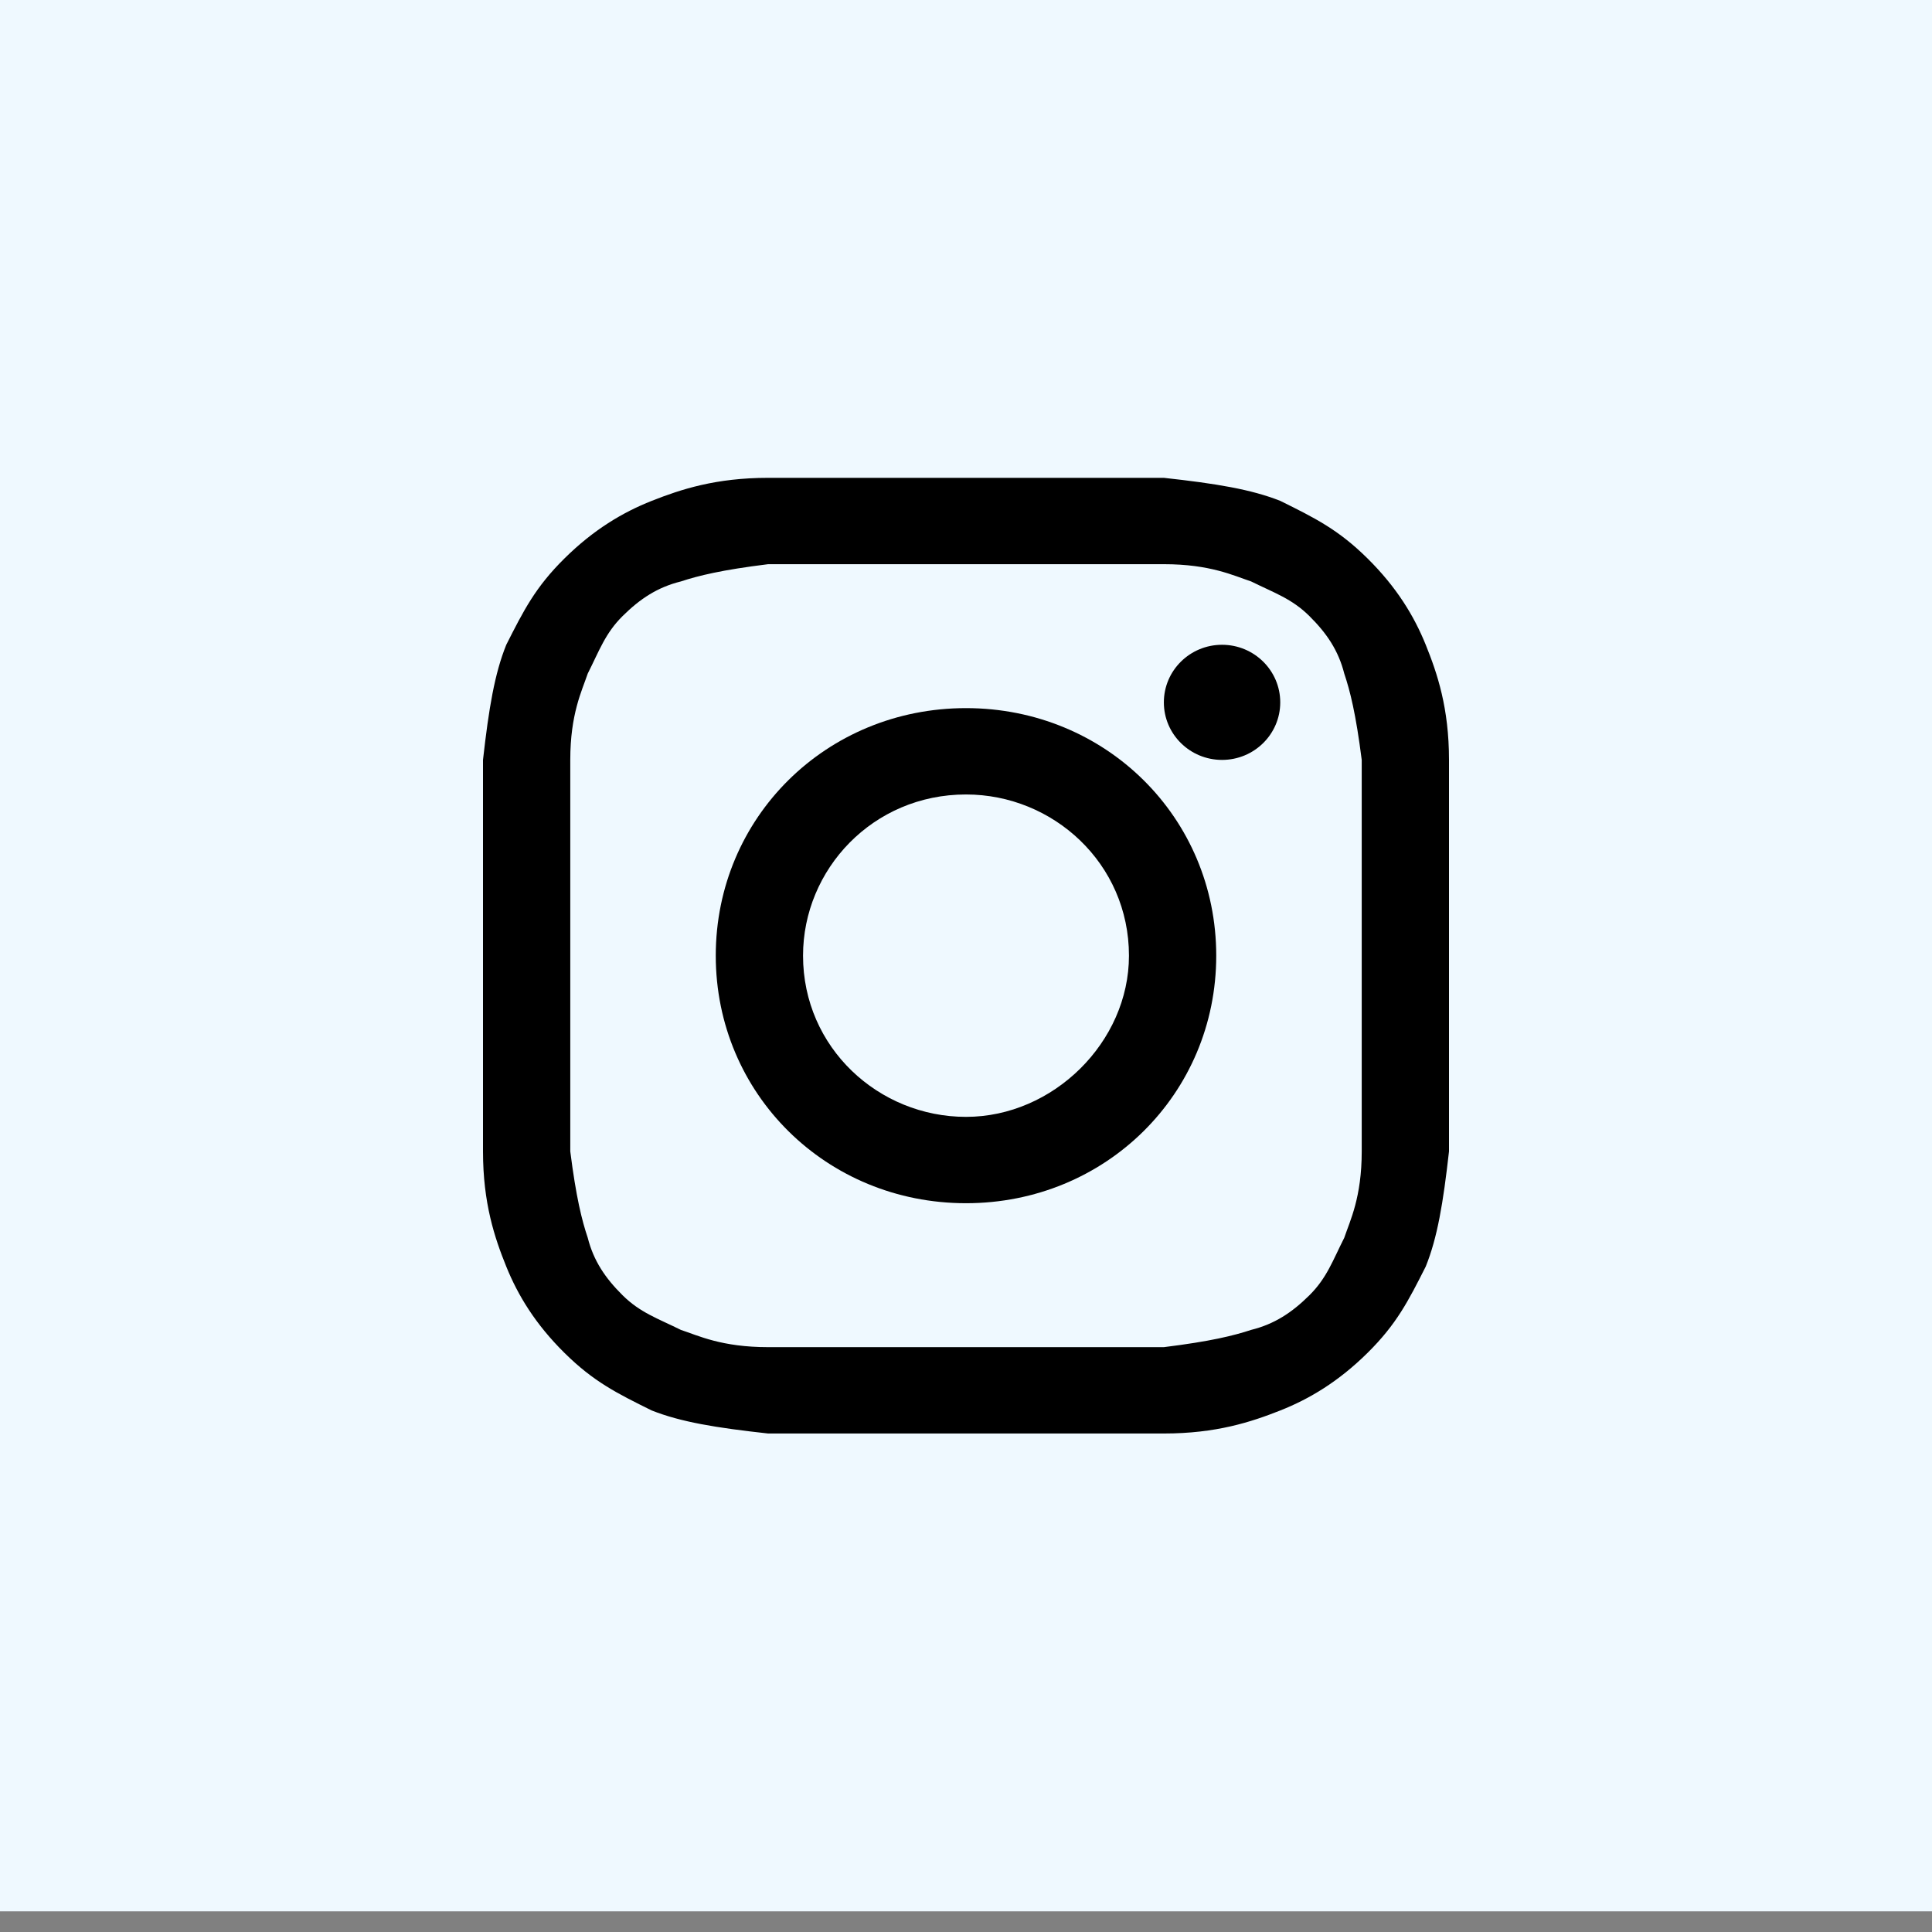 <?xml version="1.0" encoding="UTF-8"?> <svg xmlns="http://www.w3.org/2000/svg" width="46" height="46" viewBox="0 0 46 46" fill="none"><rect x="0" y="0" width="46" height="46" fill="#808080" stroke="none"/> <rect width="46" height="45.508" fill="#EFF9FF"></rect> <path d="M23 13.433C26.048 13.433 26.464 13.433 27.711 13.433C28.819 13.433 29.373 13.707 29.789 13.844C30.343 14.118 30.759 14.255 31.175 14.667C31.59 15.078 31.867 15.489 32.006 16.037C32.145 16.449 32.283 16.997 32.422 18.093C32.422 19.327 32.422 19.601 32.422 22.754C32.422 25.907 32.422 26.181 32.422 27.414C32.422 28.511 32.145 29.059 32.006 29.471C31.729 30.019 31.59 30.43 31.175 30.841C30.759 31.253 30.343 31.527 29.789 31.664C29.373 31.801 28.819 31.938 27.711 32.075C26.464 32.075 26.187 32.075 23 32.075C19.813 32.075 19.536 32.075 18.289 32.075C17.181 32.075 16.627 31.801 16.211 31.664C15.657 31.39 15.241 31.253 14.825 30.841C14.41 30.43 14.133 30.019 13.994 29.471C13.855 29.059 13.717 28.511 13.578 27.414C13.578 26.181 13.578 25.907 13.578 22.754C13.578 19.601 13.578 19.327 13.578 18.093C13.578 16.997 13.855 16.449 13.994 16.037C14.271 15.489 14.41 15.078 14.825 14.667C15.241 14.255 15.657 13.981 16.211 13.844C16.627 13.707 17.181 13.57 18.289 13.433C19.536 13.433 19.952 13.433 23 13.433ZM23 11.377C19.813 11.377 19.536 11.377 18.289 11.377C17.042 11.377 16.211 11.651 15.518 11.925C14.825 12.199 14.133 12.611 13.44 13.296C12.747 13.981 12.47 14.53 12.054 15.352C11.777 16.037 11.639 16.86 11.5 18.093C11.5 19.327 11.5 19.738 11.5 22.754C11.5 25.907 11.5 26.181 11.5 27.414C11.5 28.648 11.777 29.471 12.054 30.156C12.331 30.841 12.747 31.527 13.44 32.212C14.133 32.897 14.687 33.172 15.518 33.583C16.211 33.857 17.042 33.994 18.289 34.131C19.536 34.131 19.952 34.131 23 34.131C26.048 34.131 26.464 34.131 27.711 34.131C28.958 34.131 29.789 33.857 30.482 33.583C31.175 33.309 31.867 32.897 32.56 32.212C33.253 31.527 33.53 30.978 33.946 30.156C34.223 29.471 34.361 28.648 34.5 27.414C34.5 26.181 34.5 25.77 34.5 22.754C34.5 19.738 34.5 19.327 34.5 18.093C34.5 16.86 34.223 16.037 33.946 15.352C33.669 14.667 33.253 13.981 32.56 13.296C31.867 12.611 31.313 12.336 30.482 11.925C29.789 11.651 28.958 11.514 27.711 11.377C26.464 11.377 26.187 11.377 23 11.377Z" fill="black"></path> <path d="M23 16.86C19.675 16.86 17.042 19.464 17.042 22.754C17.042 26.044 19.675 28.648 23 28.648C26.325 28.648 28.958 26.044 28.958 22.754C28.958 19.464 26.325 16.86 23 16.86ZM23 26.592C20.922 26.592 19.12 24.947 19.12 22.754C19.12 20.698 20.783 18.916 23 18.916C25.078 18.916 26.88 20.561 26.88 22.754C26.88 24.81 25.078 26.592 23 26.592Z" fill="black"></path> <path d="M29.096 18.093C29.862 18.093 30.482 17.48 30.482 16.723C30.482 15.966 29.862 15.352 29.096 15.352C28.331 15.352 27.711 15.966 27.711 16.723C27.711 17.48 28.331 18.093 29.096 18.093Z" fill="black"></path> </svg> 
